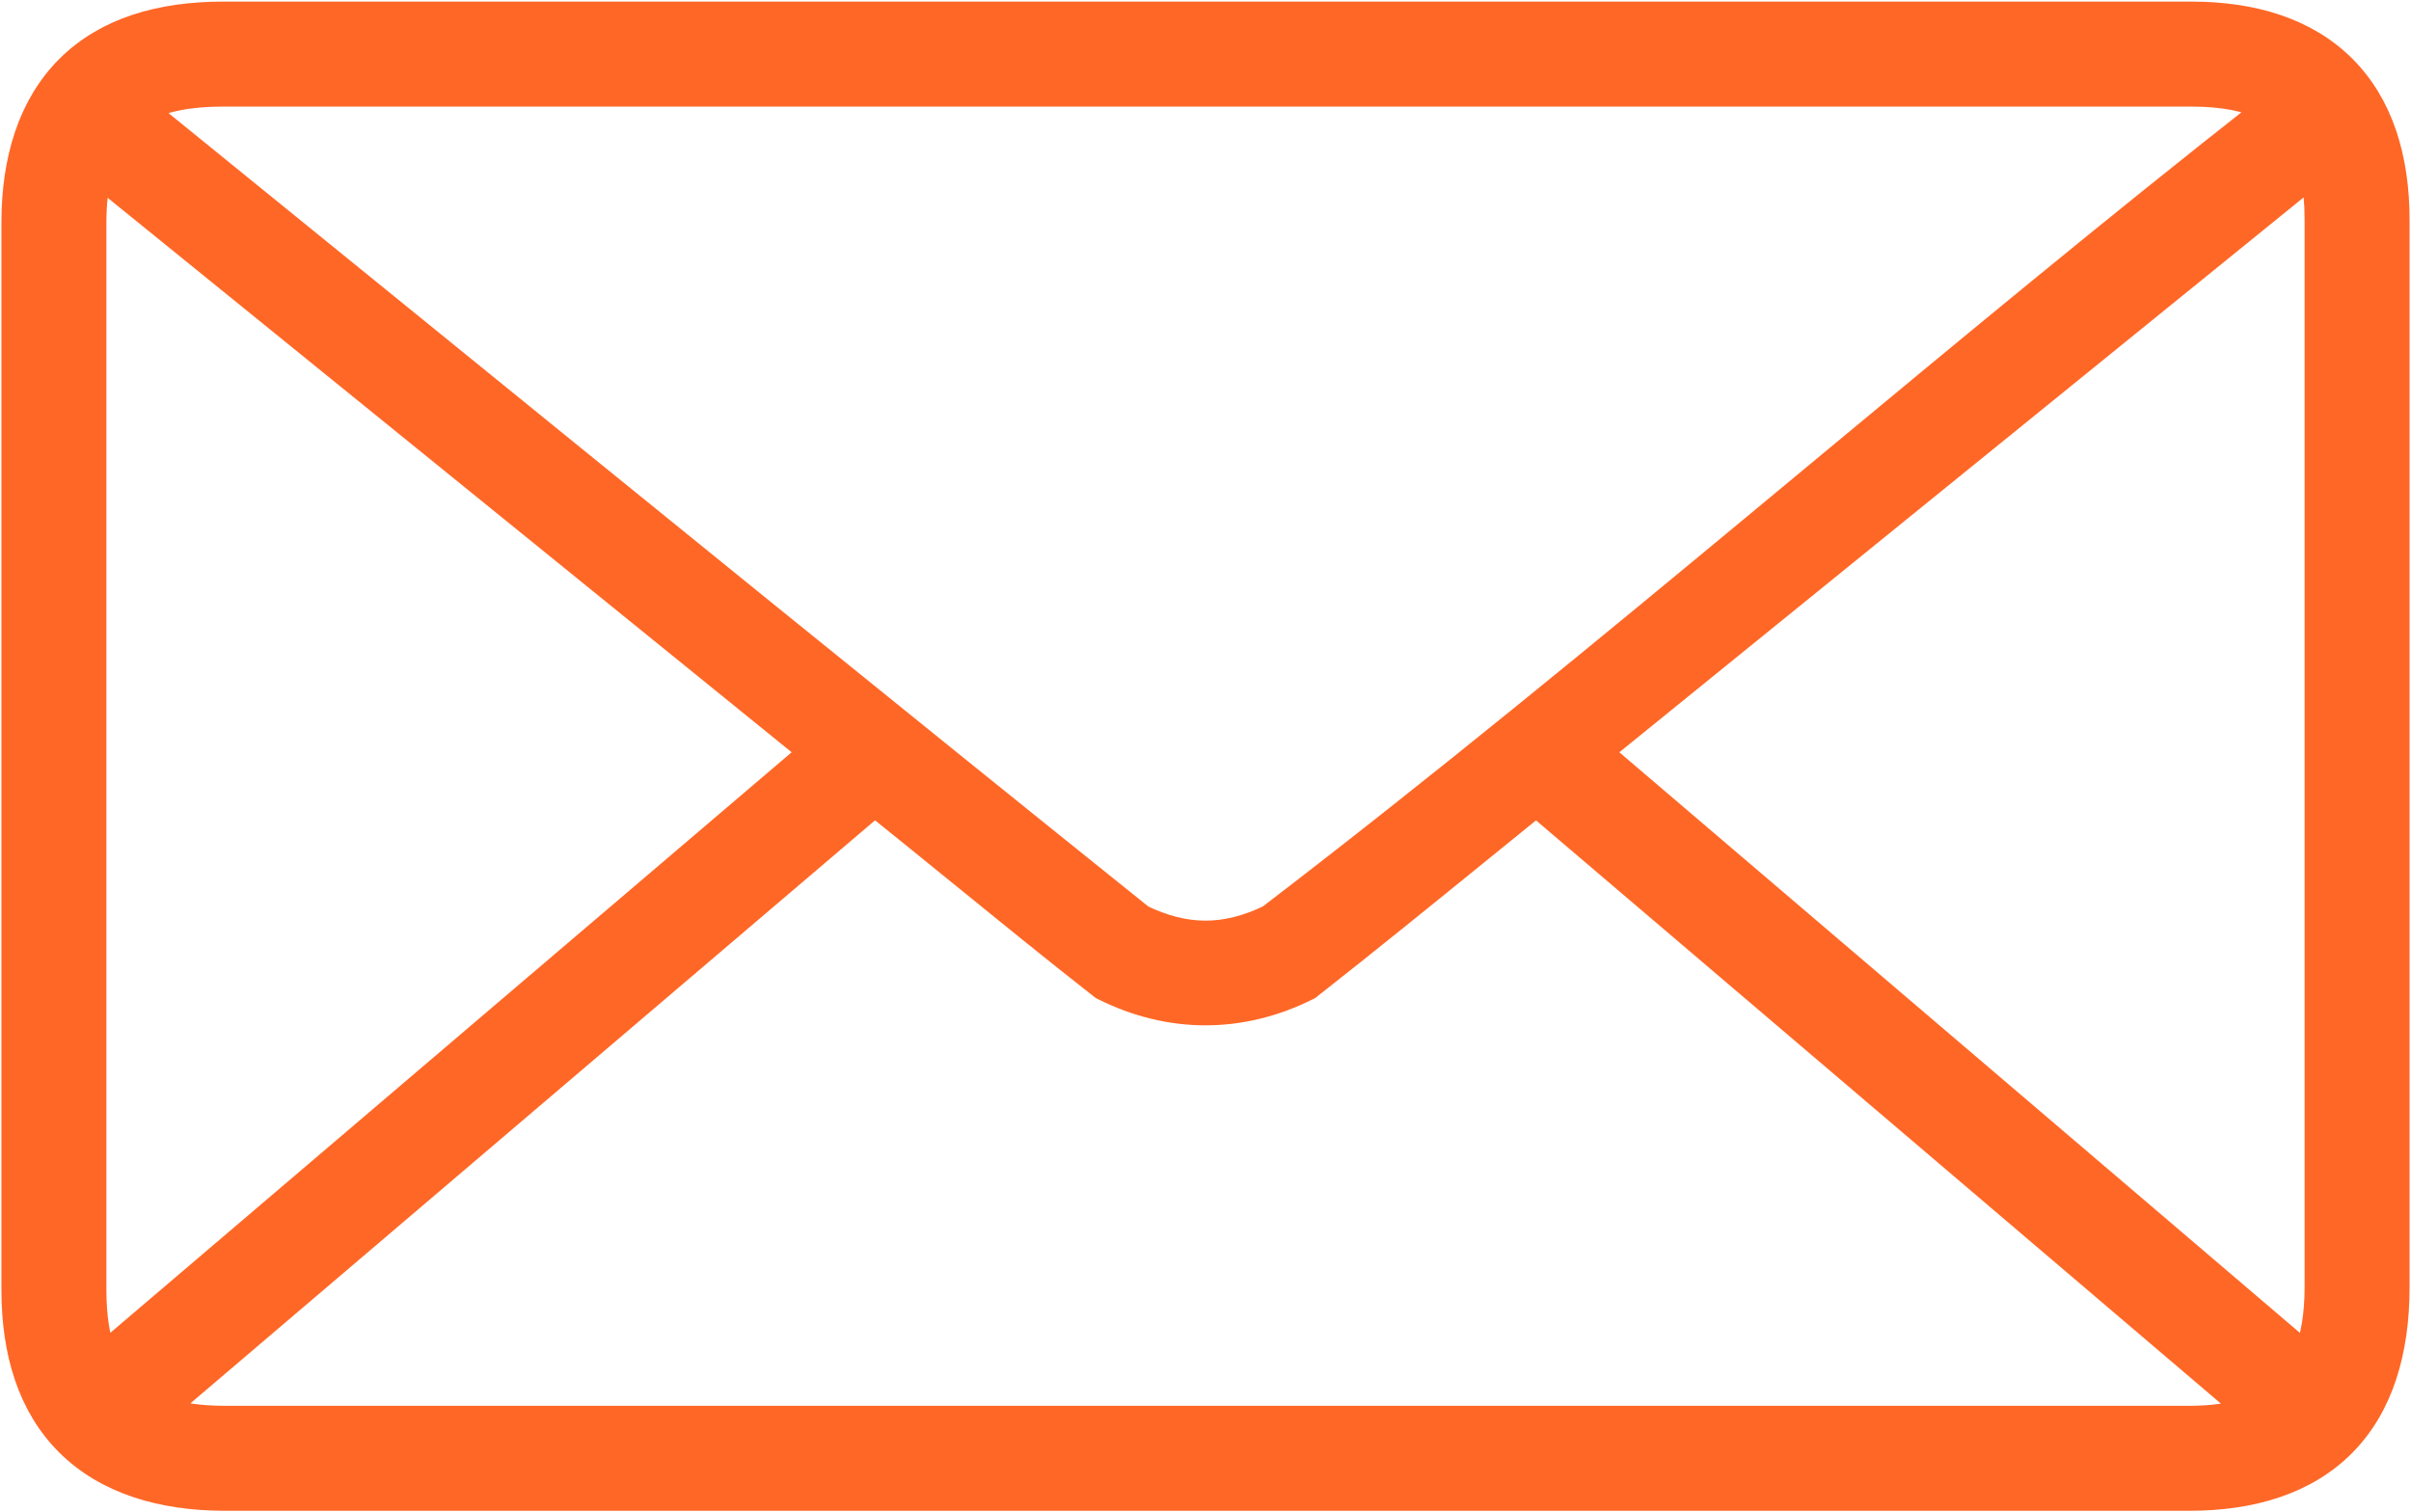 <?xml version="1.0" encoding="UTF-8"?> <svg xmlns="http://www.w3.org/2000/svg" width="1494" height="937" viewBox="0 0 1494 937" fill="none"> <path d="M951.927 498.585L1392.51 873.818C1382.97 876.951 1371.25 878.789 1356.71 878.789H139.465C124.127 878.789 111.656 876.924 101.605 873.722L542.098 498.565C559.529 512.548 577.008 526.759 594.514 540.993C623.801 564.806 653.165 588.681 682.511 611.652L683.11 612.121L683.791 612.461C724.88 633.005 769.122 633.005 810.212 612.461L810.898 612.118L811.502 611.644C847.047 583.721 882.565 554.878 917.937 526.155C929.283 516.941 940.615 507.74 951.927 498.585ZM138.377 8.551C99.225 8.551 65.734 18.335 42.211 41.756C18.705 65.158 8.438 99.01 8.438 137.947V799.329C8.438 838.206 18.591 871.612 42.228 894.99C65.833 918.342 99.897 928.725 139.465 928.725H1356.71C1395.32 928.725 1429.08 918.581 1452.39 894.921C1475.68 871.276 1485.56 837.189 1485.56 797.696V136.314C1485.56 98.075 1475.52 64.923 1452.35 41.766C1429.18 18.613 1396.08 8.551 1357.8 8.551H138.377ZM138.377 58.485H1357.8C1378.27 58.485 1393.11 61.722 1404.03 67.321C1309.45 141.554 1216.71 218.549 1124.1 295.44C1115.88 302.264 1107.66 309.087 1099.45 315.907C996.045 401.717 892.595 487.094 786.523 568.229C759.25 581.393 734.827 581.406 707.56 568.267C551.057 442.62 394.763 315.65 238.572 188.764C188.946 148.449 139.33 108.142 89.721 67.889C100.951 61.937 116.466 58.485 138.377 58.485ZM991.614 466.065L1433.06 108.08C1434.75 116.079 1435.63 125.43 1435.63 136.314V797.696C1435.63 815.004 1433.15 828.642 1429.08 839.308L991.614 466.065ZM61.376 108.527L502.383 466.059L64.361 839.328C60.528 829.119 58.372 816.108 58.372 799.326V137.944C58.372 126.59 59.456 116.871 61.376 108.527Z" fill="#FF6726" stroke="#FF6726" stroke-width="15.124"></path> </svg> 